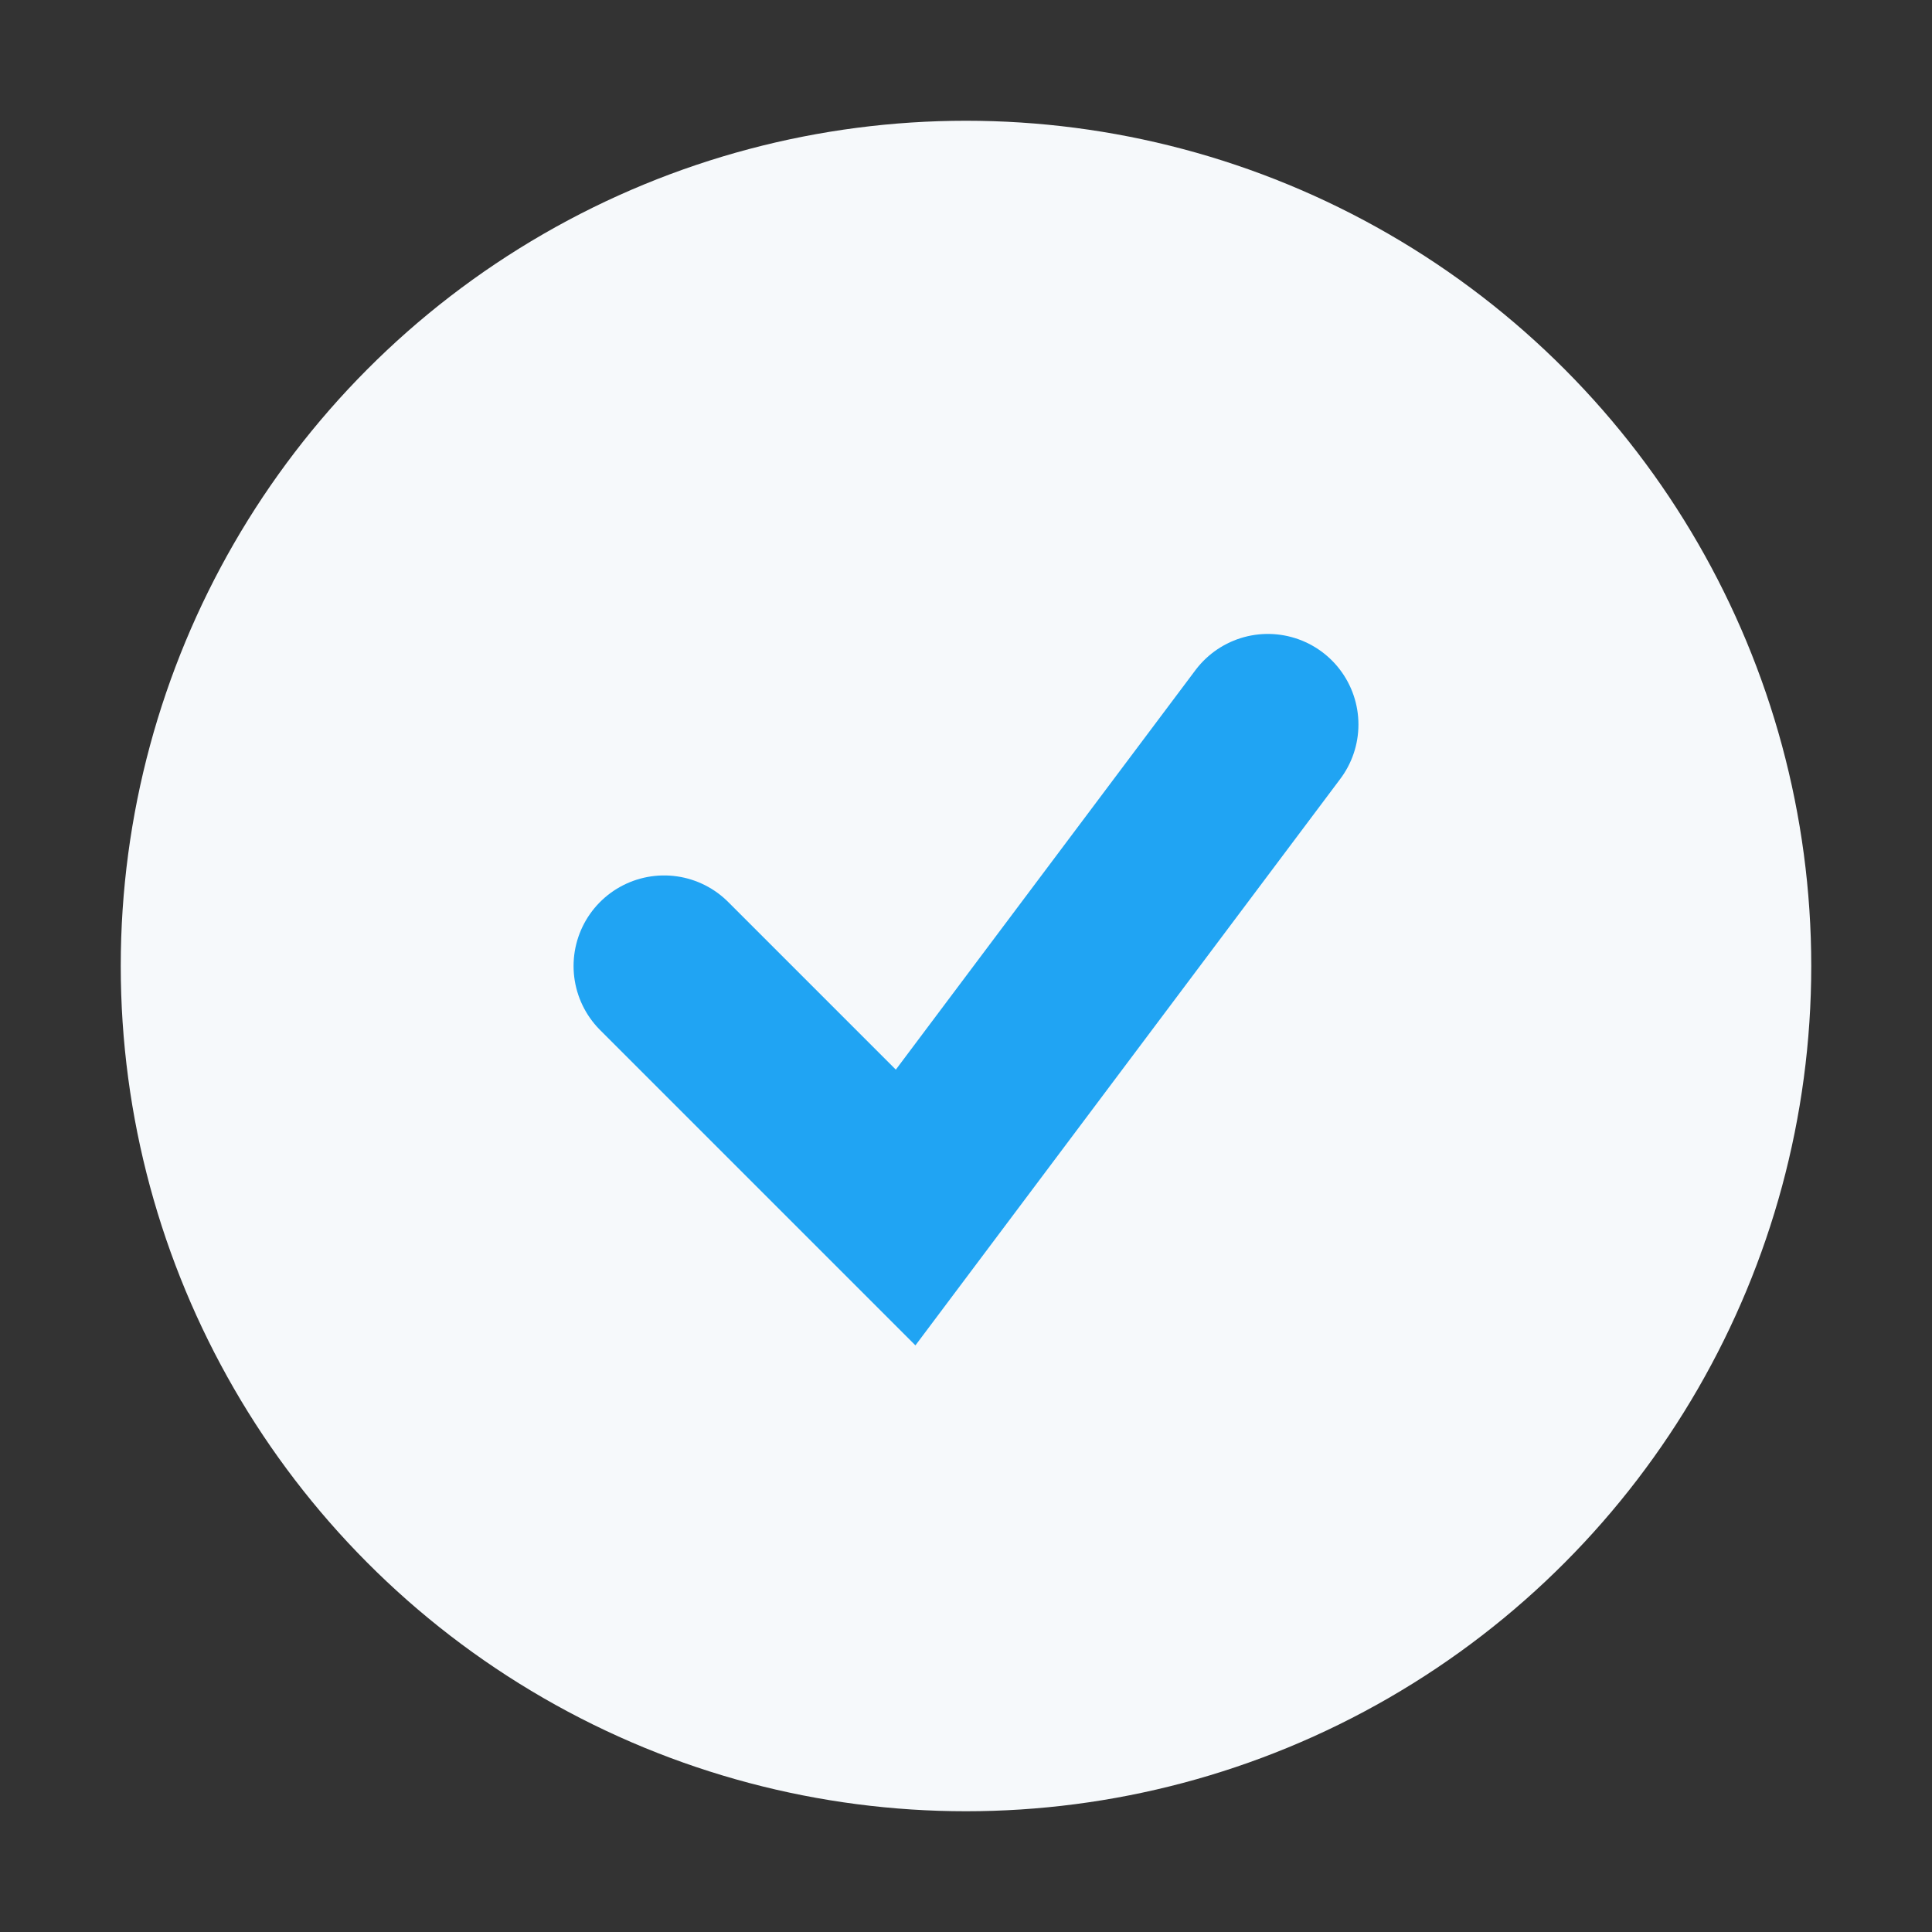 <?xml version="1.0" encoding="UTF-8"?>
<svg xmlns="http://www.w3.org/2000/svg" width="32" height="32" viewBox="0 0 32 32"><rect x="0" y="0" width="32" height="32" fill="#333333" stroke="none"/><circle cx="16" cy="16" r="14" fill="#F6F9FB"/><path d="M11 16l4 4 6-8" stroke="#20A4F3" stroke-width="3" fill="none" stroke-linecap="round"/></svg>